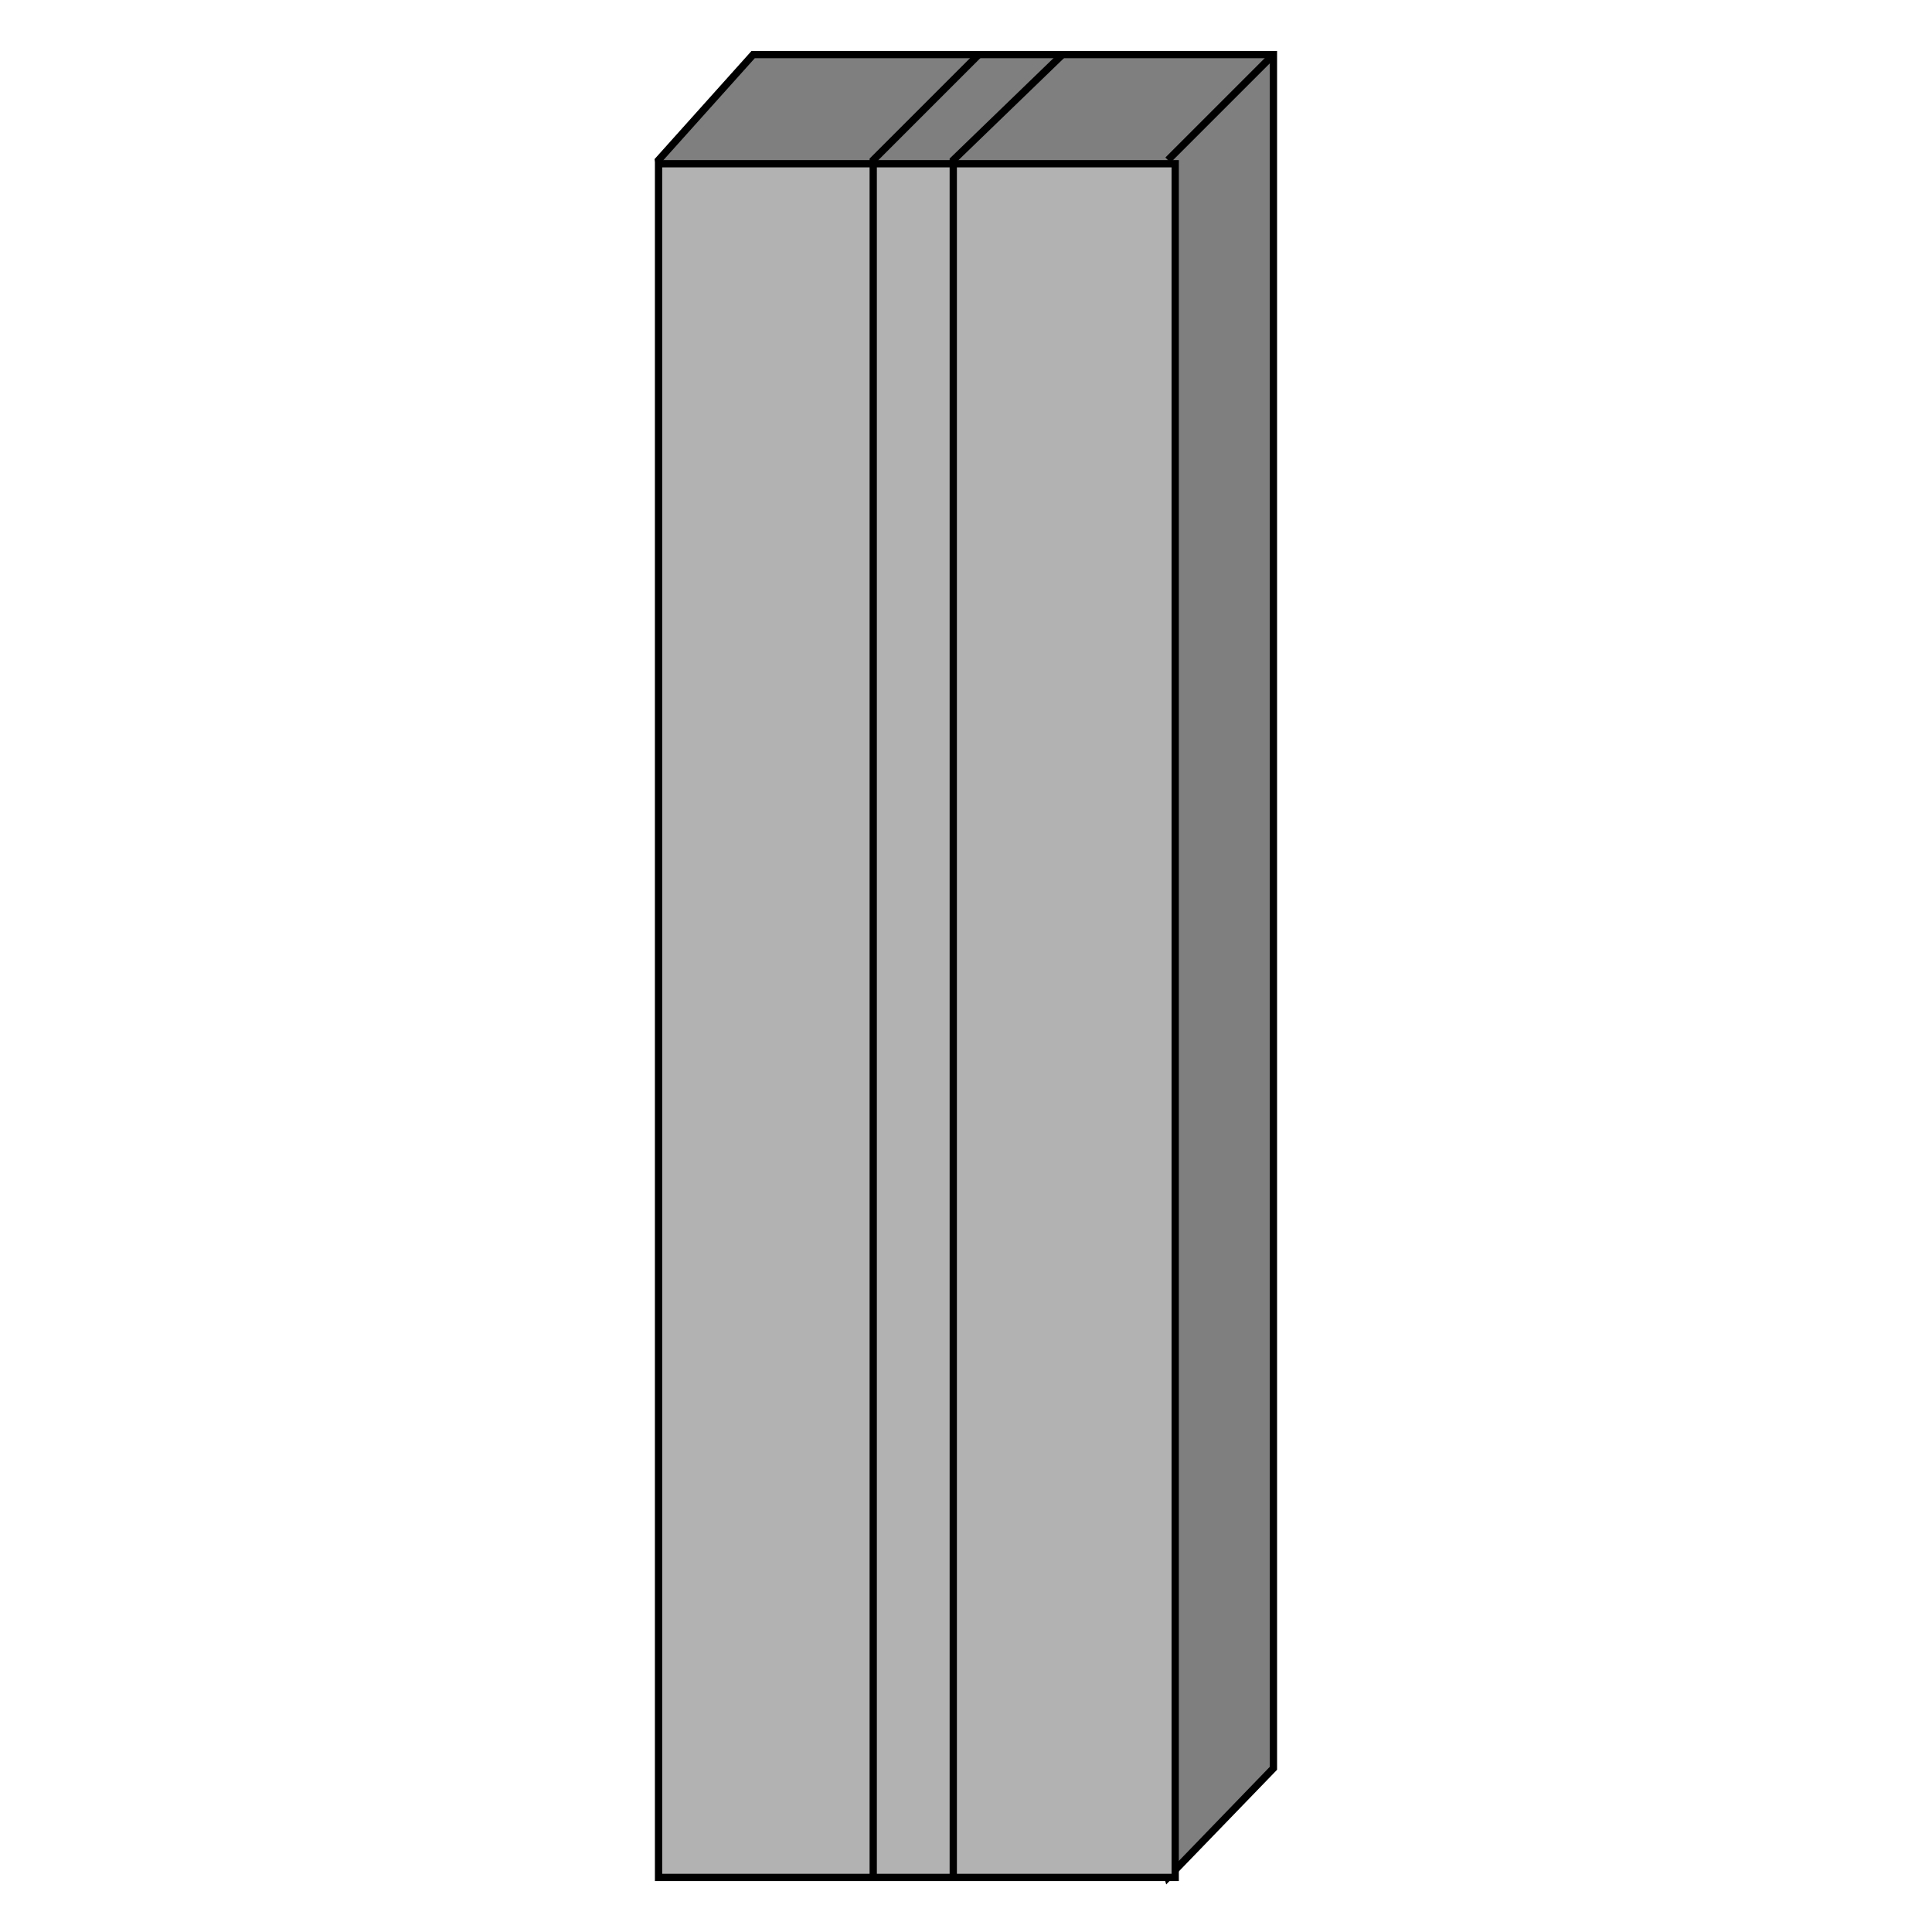 <!DOCTYPE svg PUBLIC "-//W3C//DTD SVG 20000303 Stylable//EN" "http://www.w3.org/TR/2000/03/WD-SVG-20000303/DTD/svg-20000303-stylable.dtd"><svg xmlns="http://www.w3.org/2000/svg" width="64px" height="64px" viewBox="0 0 199 531"><path style="fill:#7f7f7f;stroke:#000;stroke-width:2" d="M155,516 l29,-30 0,-471 -143,0 -26,29 140,472z" /><path style="fill:#b2b2b2;stroke:#000;stroke-width:2" d="M157,516 l0,-471 -142,0 0,471 142,0z" /><path style="fill:none;stroke:#000;stroke-width:2" d="M155,44 l29,-29" /><path style="fill:none;stroke:#000;stroke-width:2" d="M96,516 l0,-472 30,-29" /><path style="fill:none;stroke:#000;stroke-width:2" d="M74,516 l0,-472 29,-29" /></svg>